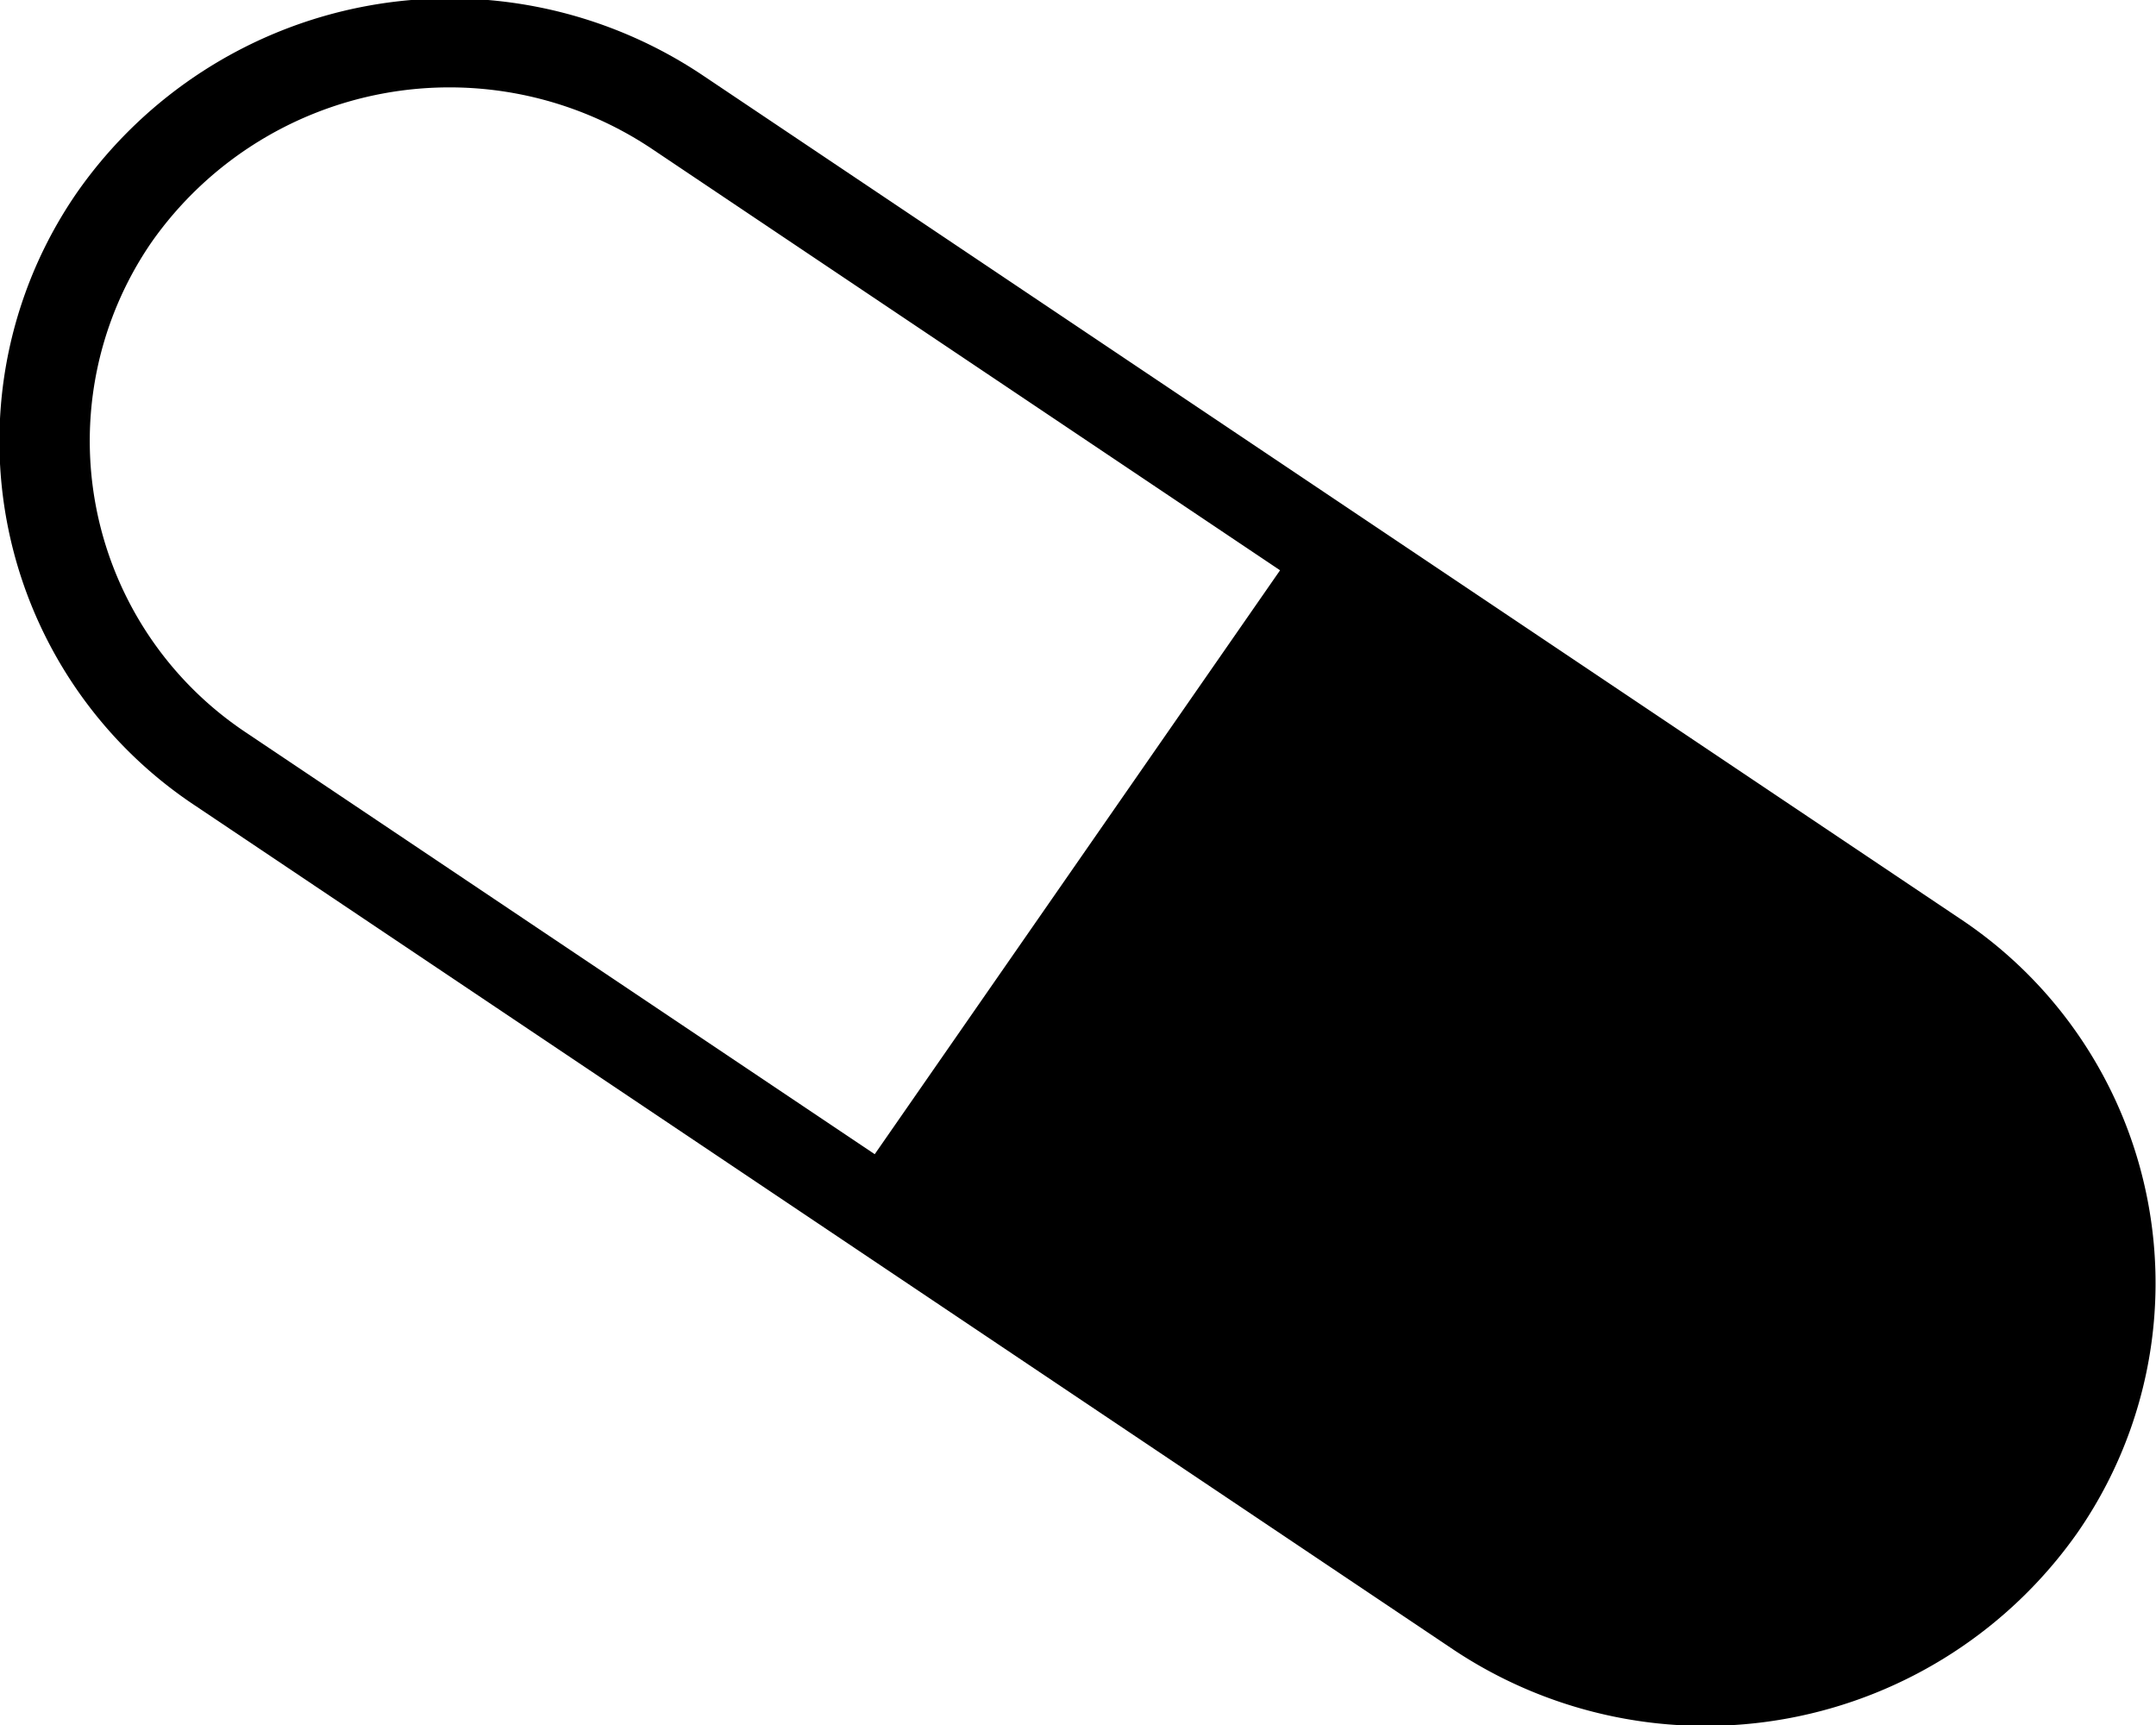 <svg xmlns="http://www.w3.org/2000/svg" width="50" height="40" viewBox="0 0 50 40">
  <path id="Forma_1" data-name="Forma 1" class="cls-1" d="M1.8,4.444a10.546,10.546,0,0,1,14.493-2.7L45.44,21.293a10.145,10.145,0,0,1,2.739,14.247,10.544,10.544,0,0,1-14.491,2.7L4.541,18.691A10.137,10.137,0,0,1,1.8,4.444ZM5.715,16.993l14.571,9.771,9.4-13.54L15.113,3.448A8.444,8.444,0,0,0,3.526,5.6,8.123,8.123,0,0,0,5.715,16.993Z"/>
</svg>
